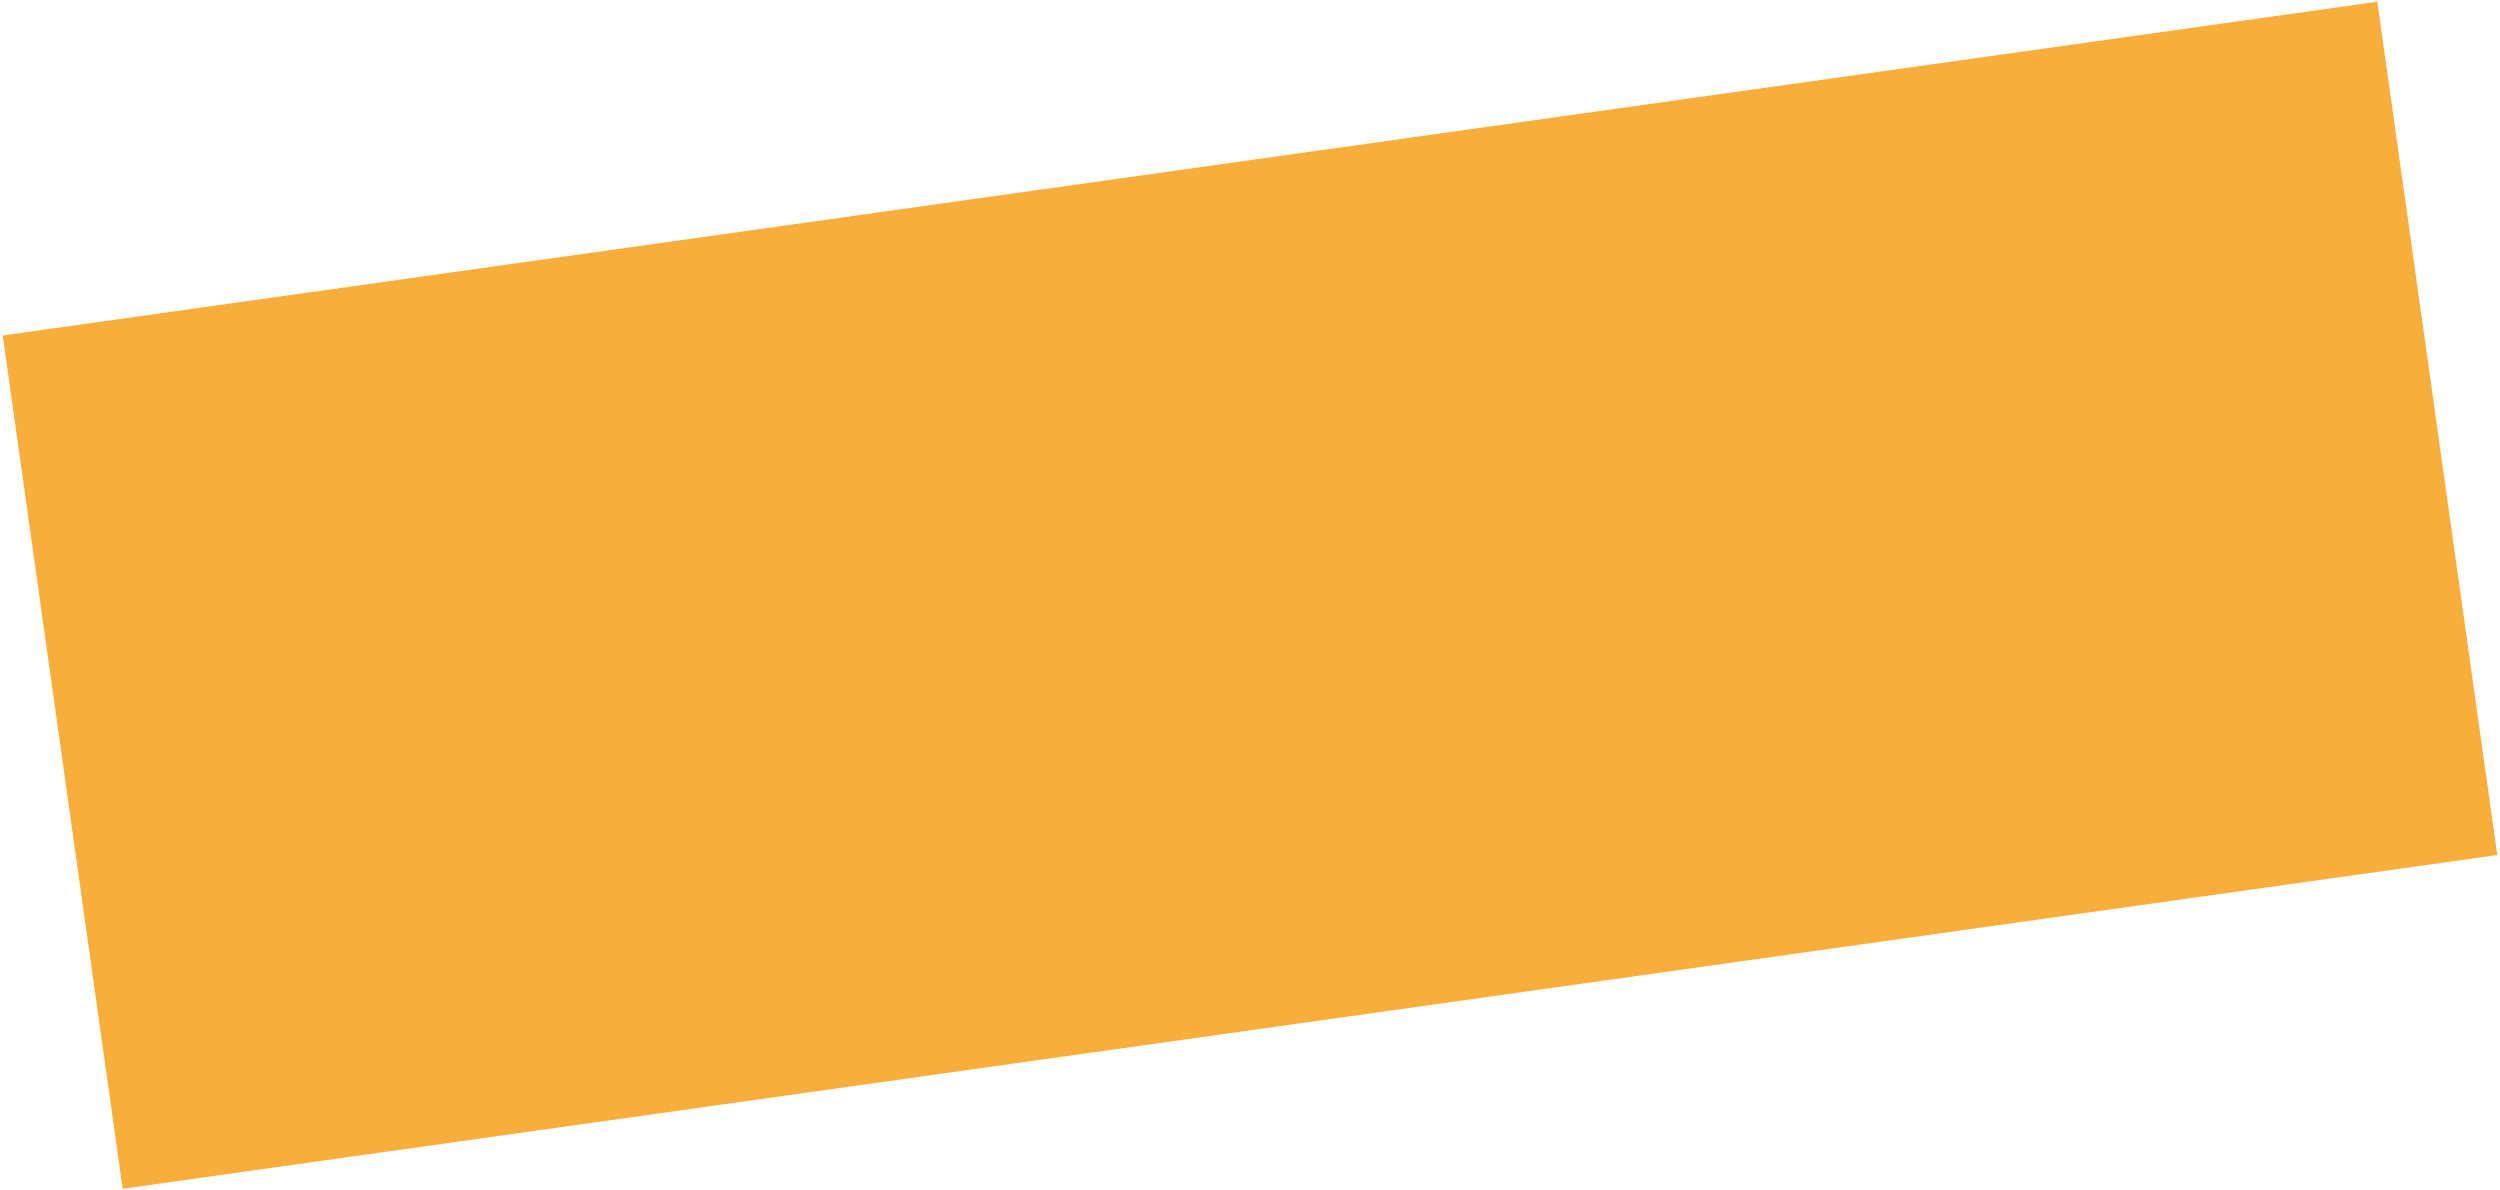 <?xml version="1.0" encoding="UTF-8"?>
<svg width="441px" height="210px" viewBox="0 0 441 210" version="1.1" xmlns="http://www.w3.org/2000/svg" xmlns:xlink="http://www.w3.org/1999/xlink">
    <title>Rectangle 4</title>
    <g id="Page-1" stroke="none" stroke-width="1" fill="none" fill-rule="evenodd">
        <rect id="Rectangle-4" fill="#F7AE3B" transform="translate(220.5, 105) rotate(-8) translate(-220.5, -105) " x="9" y="29" width="423" height="152"></rect>
    </g>
</svg>